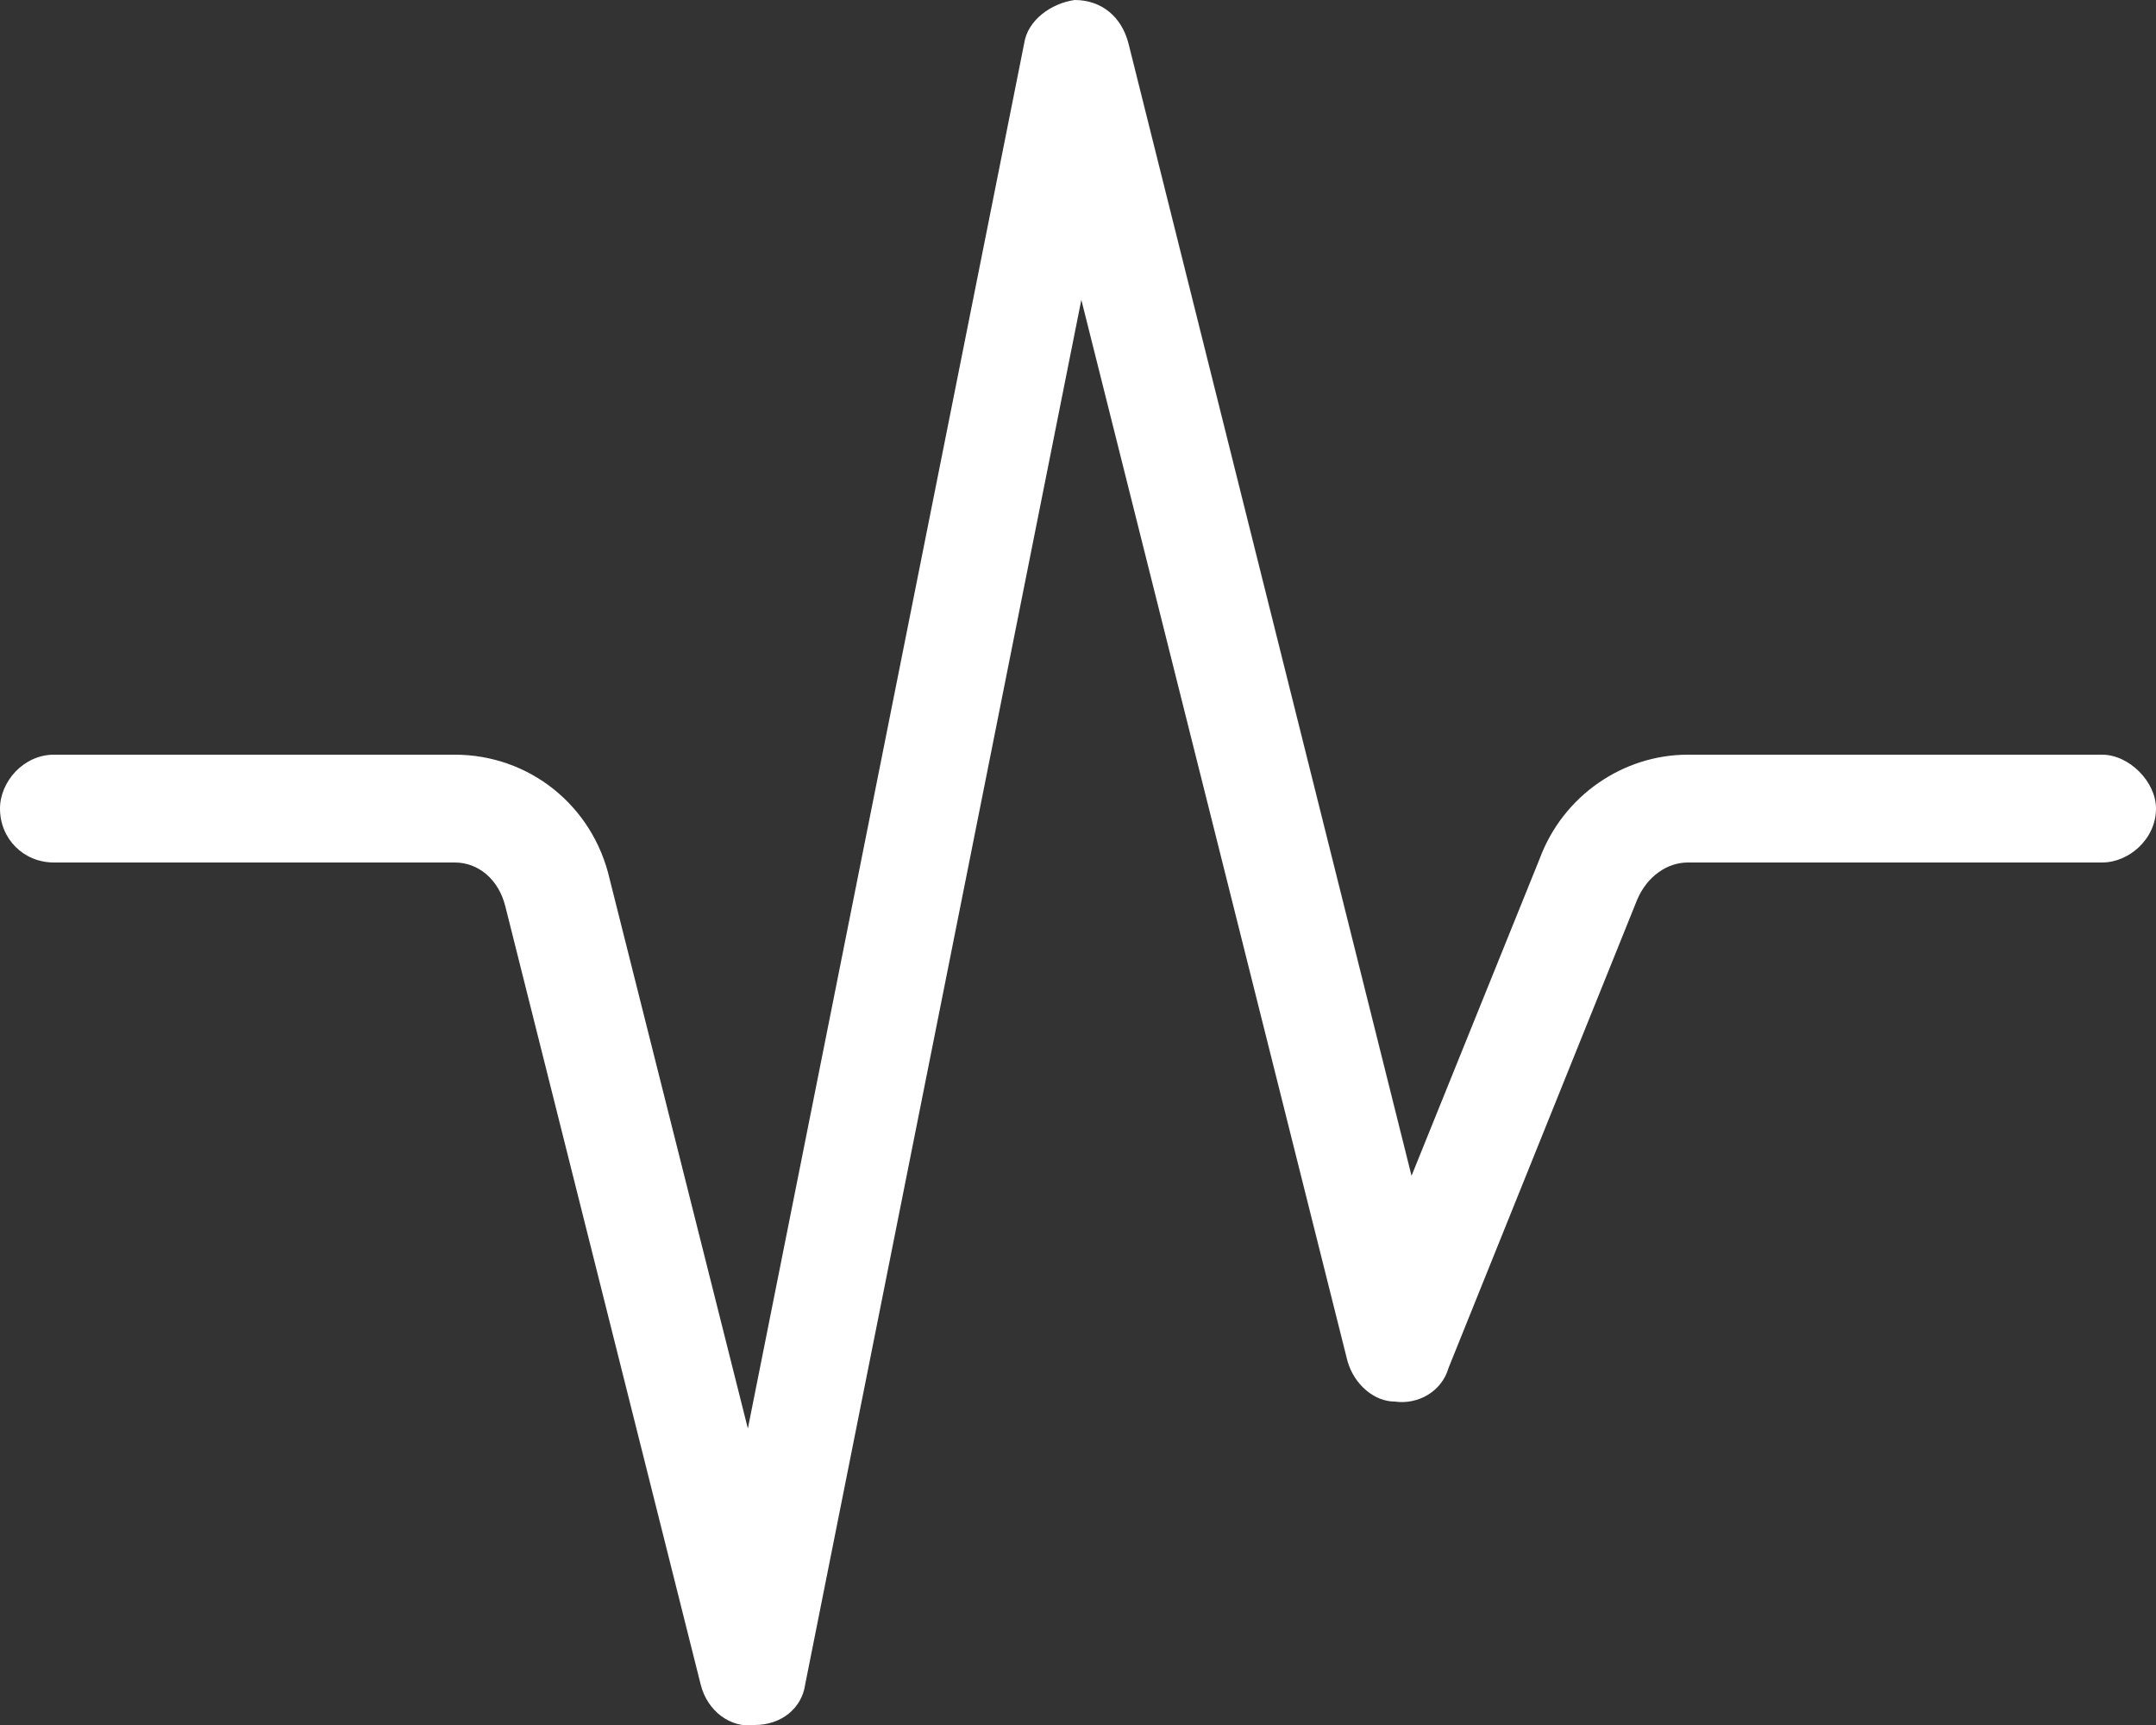 <svg width="40" height="32" viewBox="0 0 40 32" fill="none" xmlns="http://www.w3.org/2000/svg">
<rect x="0" y="0" width="40" height="32" fill="#333333" stroke="none"/>
<path d="M19.938 0C20.438 0 20.812 0.312 20.938 0.812L26.188 21.812L28.562 15.938C29 14.75 30.125 14 31.312 14H39C39.5 14 40 14.5 40 15C40 15.562 39.5 16 39 16H31.312C30.938 16 30.562 16.25 30.375 16.688L26.875 25.375C26.75 25.812 26.312 26.062 25.875 26C25.5 26 25.125 25.688 25 25.25L20.062 5.562L14.938 31.25C14.875 31.688 14.5 32 14 32C13.562 32.062 13.125 31.75 13 31.25L9.375 16.812C9.25 16.312 8.875 16 8.438 16H1C0.438 16 0 15.562 0 15C0 14.5 0.438 14 1 14H8.438C9.812 14 11 14.938 11.312 16.312L13.875 26.5L19 0.812C19.062 0.375 19.5 0.062 19.938 0Z" fill="white"/>
</svg>
